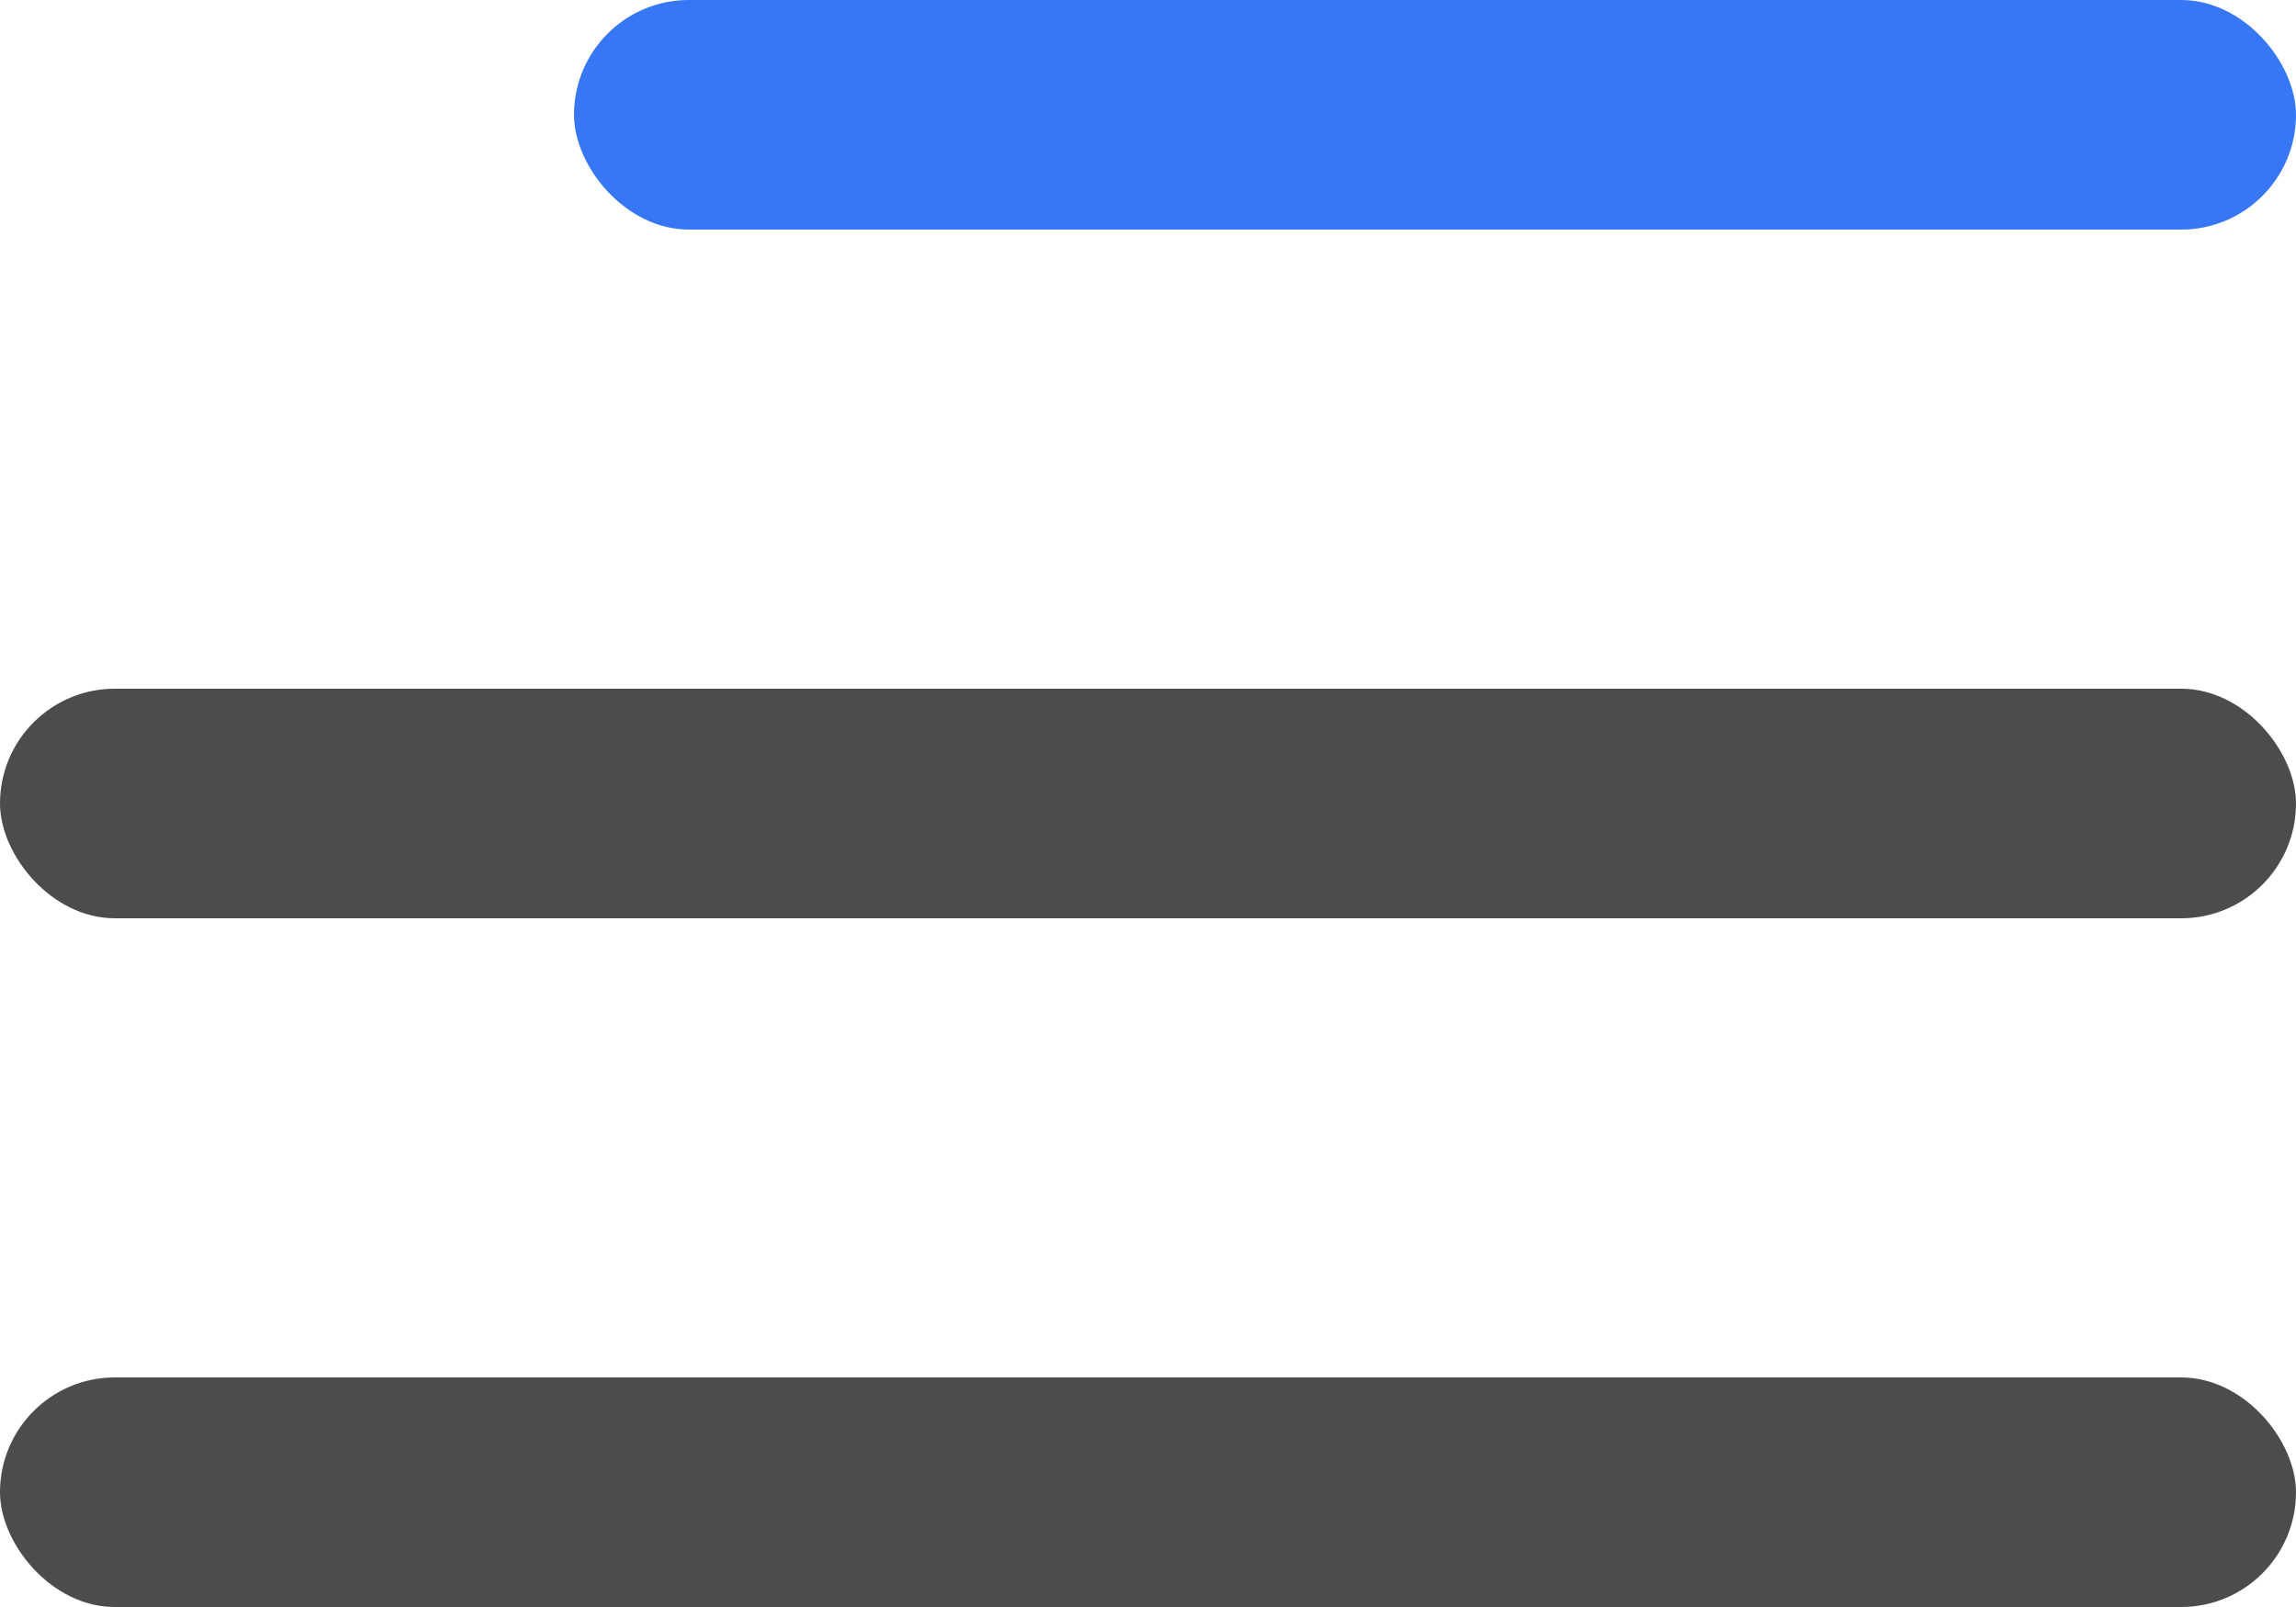 <?xml version="1.0" encoding="UTF-8"?> <svg xmlns="http://www.w3.org/2000/svg" width="20" height="14" viewBox="0 0 20 14" fill="none"> <rect x="5" width="15" height="2" rx="1" fill="#3776F4"></rect> <rect y="6" width="20" height="2" rx="1" fill="#4C4C4C"></rect> <rect y="12" width="20" height="2" rx="1" fill="#4C4C4C"></rect> </svg> 
